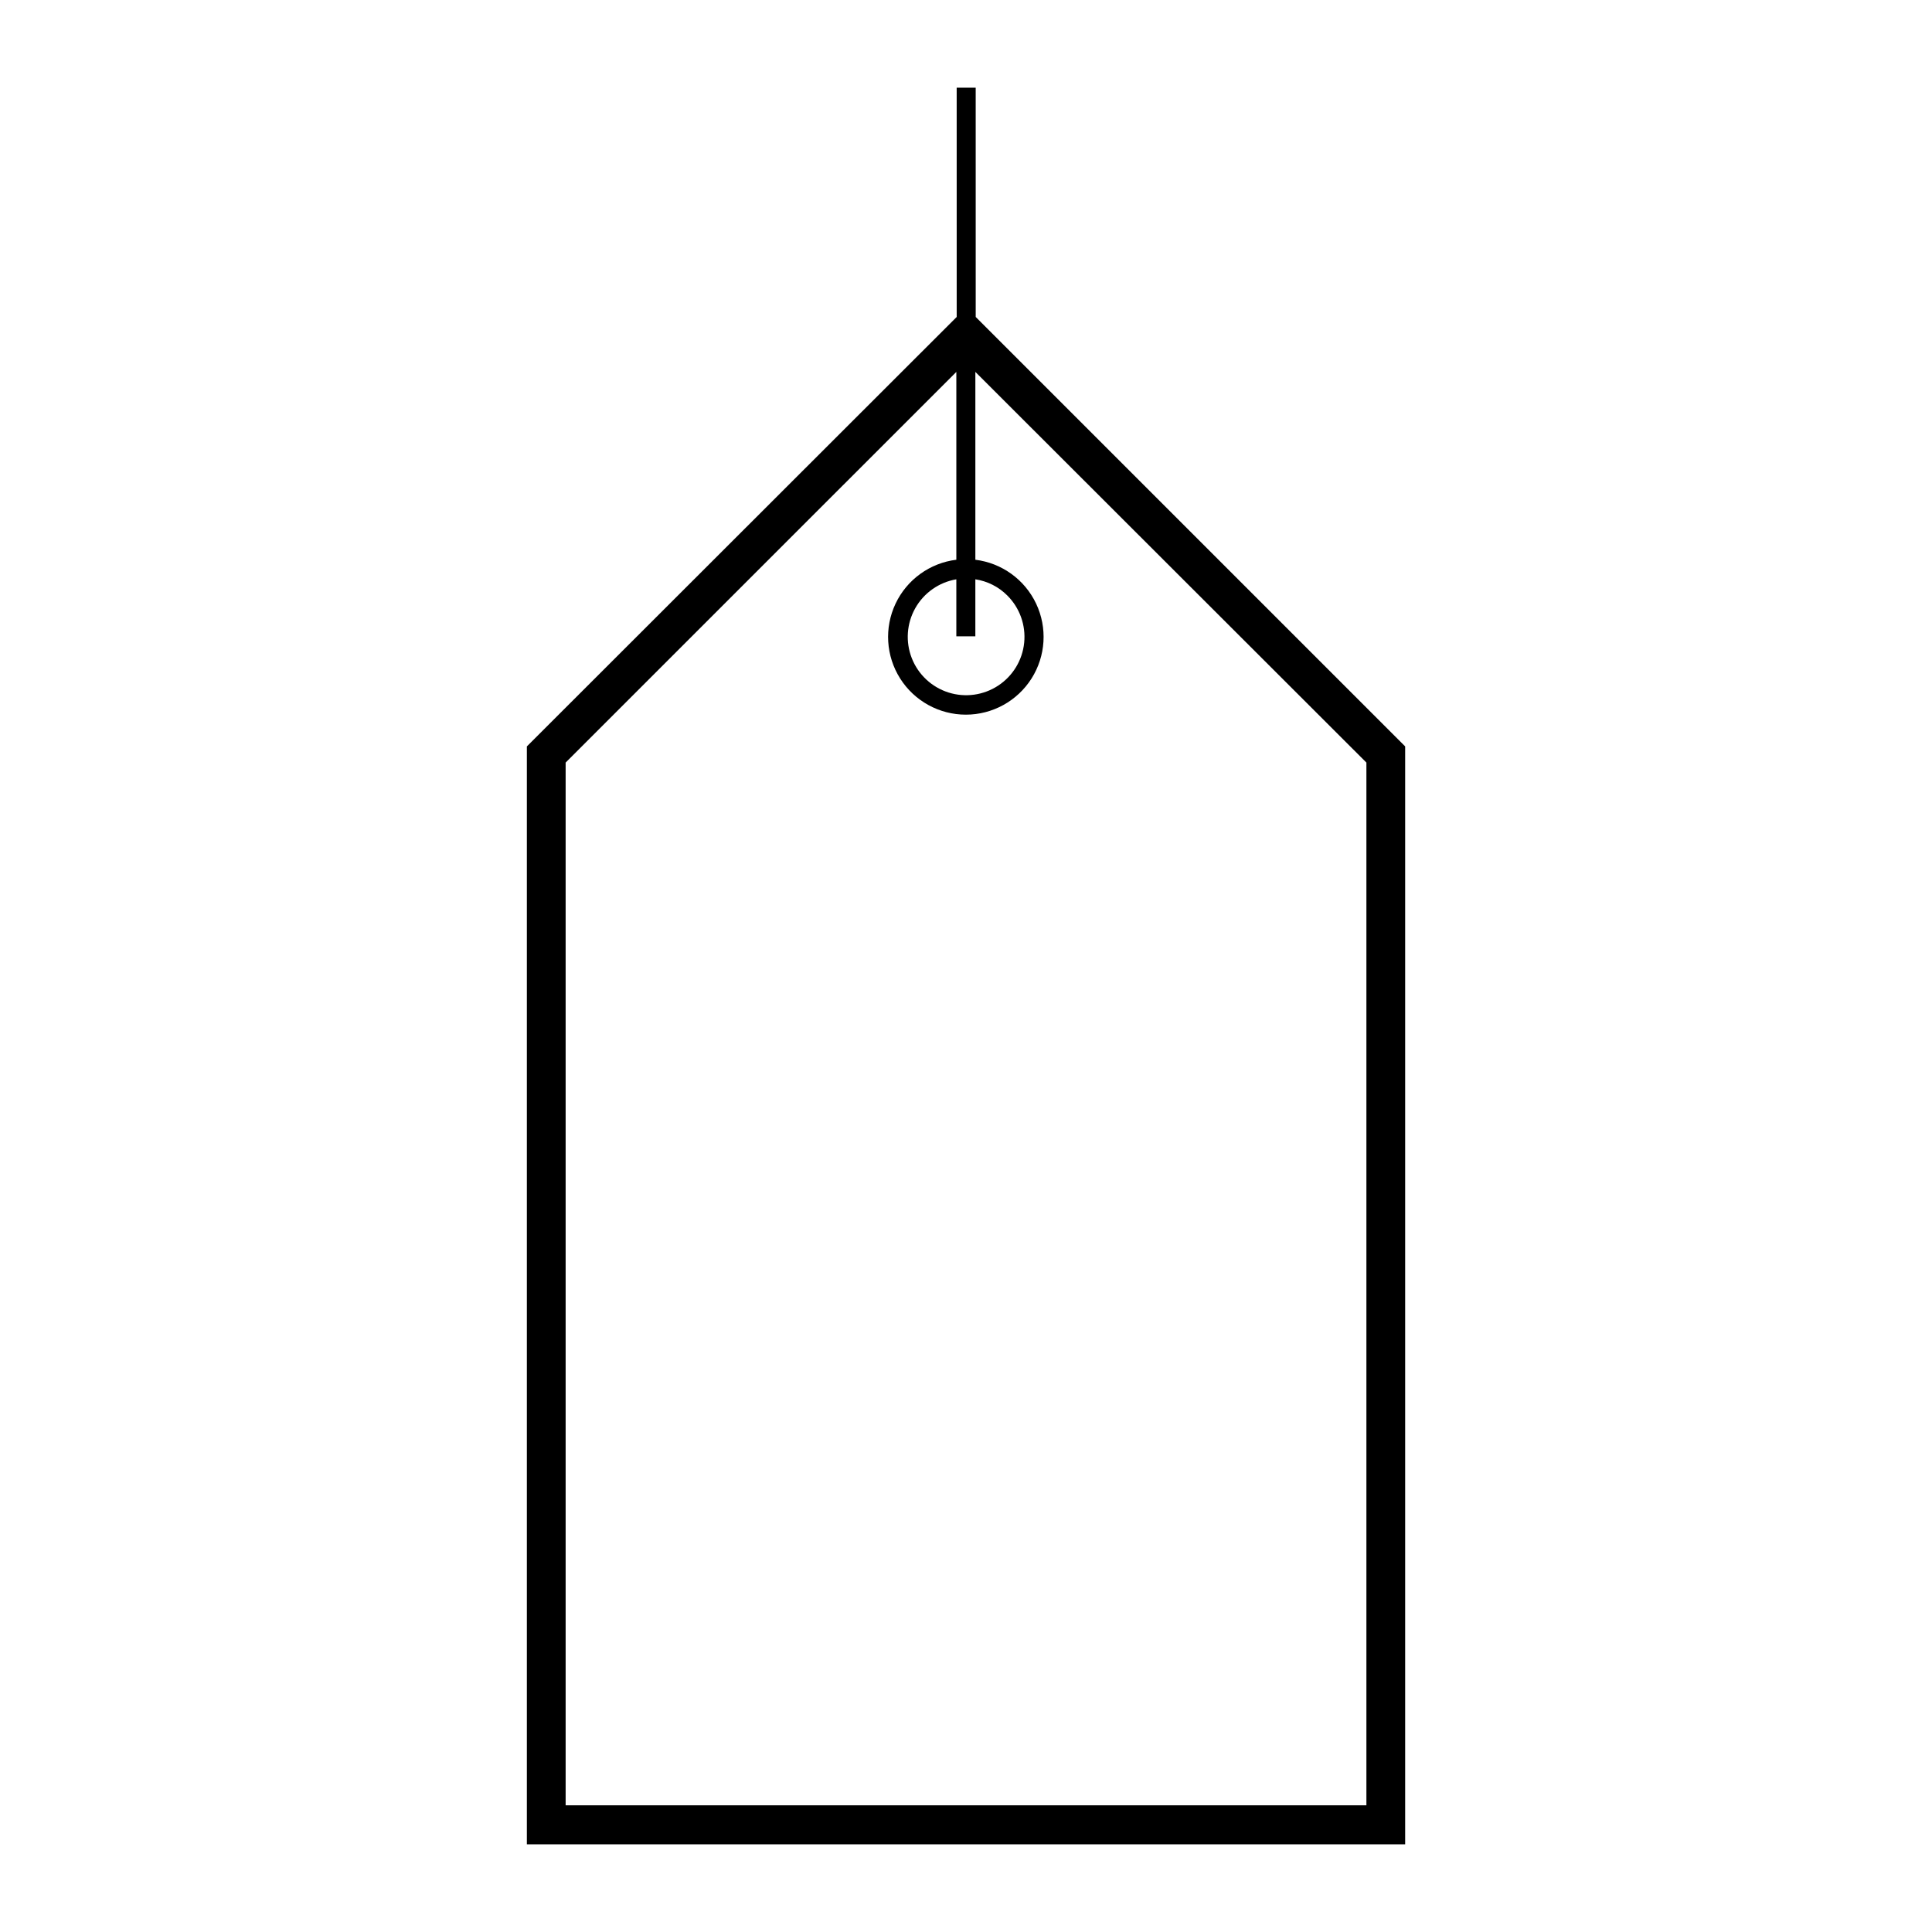 <?xml version="1.0" encoding="UTF-8"?>
<!-- Uploaded to: ICON Repo, www.iconrepo.com, Generator: ICON Repo Mixer Tools -->
<svg fill="#000000" width="800px" height="800px" version="1.1" viewBox="144 144 512 512" xmlns="http://www.w3.org/2000/svg">
 <path d="m402.57 167.24h-5.039l0.004 60.758-113.91 113.81v290.95h232.76v-290.95l-113.81-113.81zm103.54 178.85v276.34h-212.21v-276.34l103.54-103.53v49.777c-7.008 0.863-13.09 5.254-16.109 11.637-3.019 6.383-2.559 13.871 1.219 19.836 3.777 5.965 10.348 9.582 17.41 9.582s13.629-3.617 17.41-9.582c3.777-5.965 4.234-13.453 1.215-19.836-3.019-6.383-9.098-10.773-16.105-11.637v-49.777zm-95.172-44.285c3.305 3.285 4.949 7.887 4.481 12.52-0.465 4.637-3 8.812-6.891 11.371-3.894 2.559-8.73 3.227-13.172 1.82-4.441-1.41-8.012-4.742-9.715-9.078-1.707-4.336-1.371-9.207 0.918-13.266 2.289-4.059 6.285-6.867 10.879-7.648v15.113h5.039v-15.113c3.207 0.484 6.172 1.984 8.461 4.281z"/>
</svg>